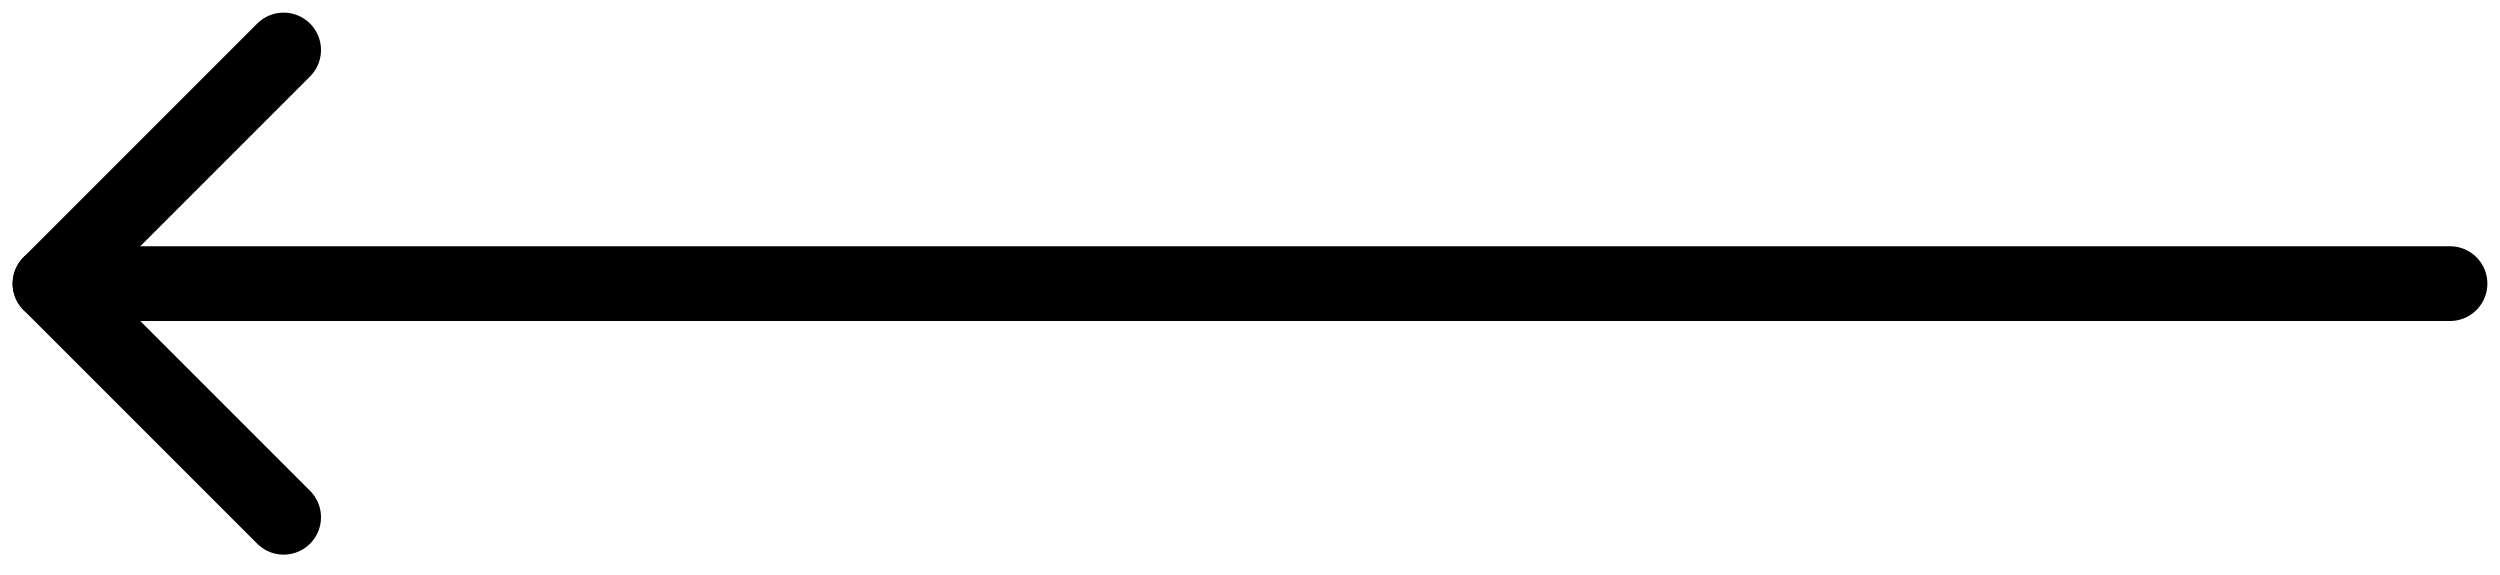 <svg width="100" height="23" viewBox="0 0 100 23" fill="none" xmlns="http://www.w3.org/2000/svg">
<path d="M98 11.345L2 11.345" stroke="black" stroke-width="2.99" stroke-linecap="round" stroke-linejoin="round"/>
<path d="M11.345 20.69L2 11.345L11.345 2" stroke="black" stroke-width="2.99" stroke-linecap="round" stroke-linejoin="round"/>
</svg>

